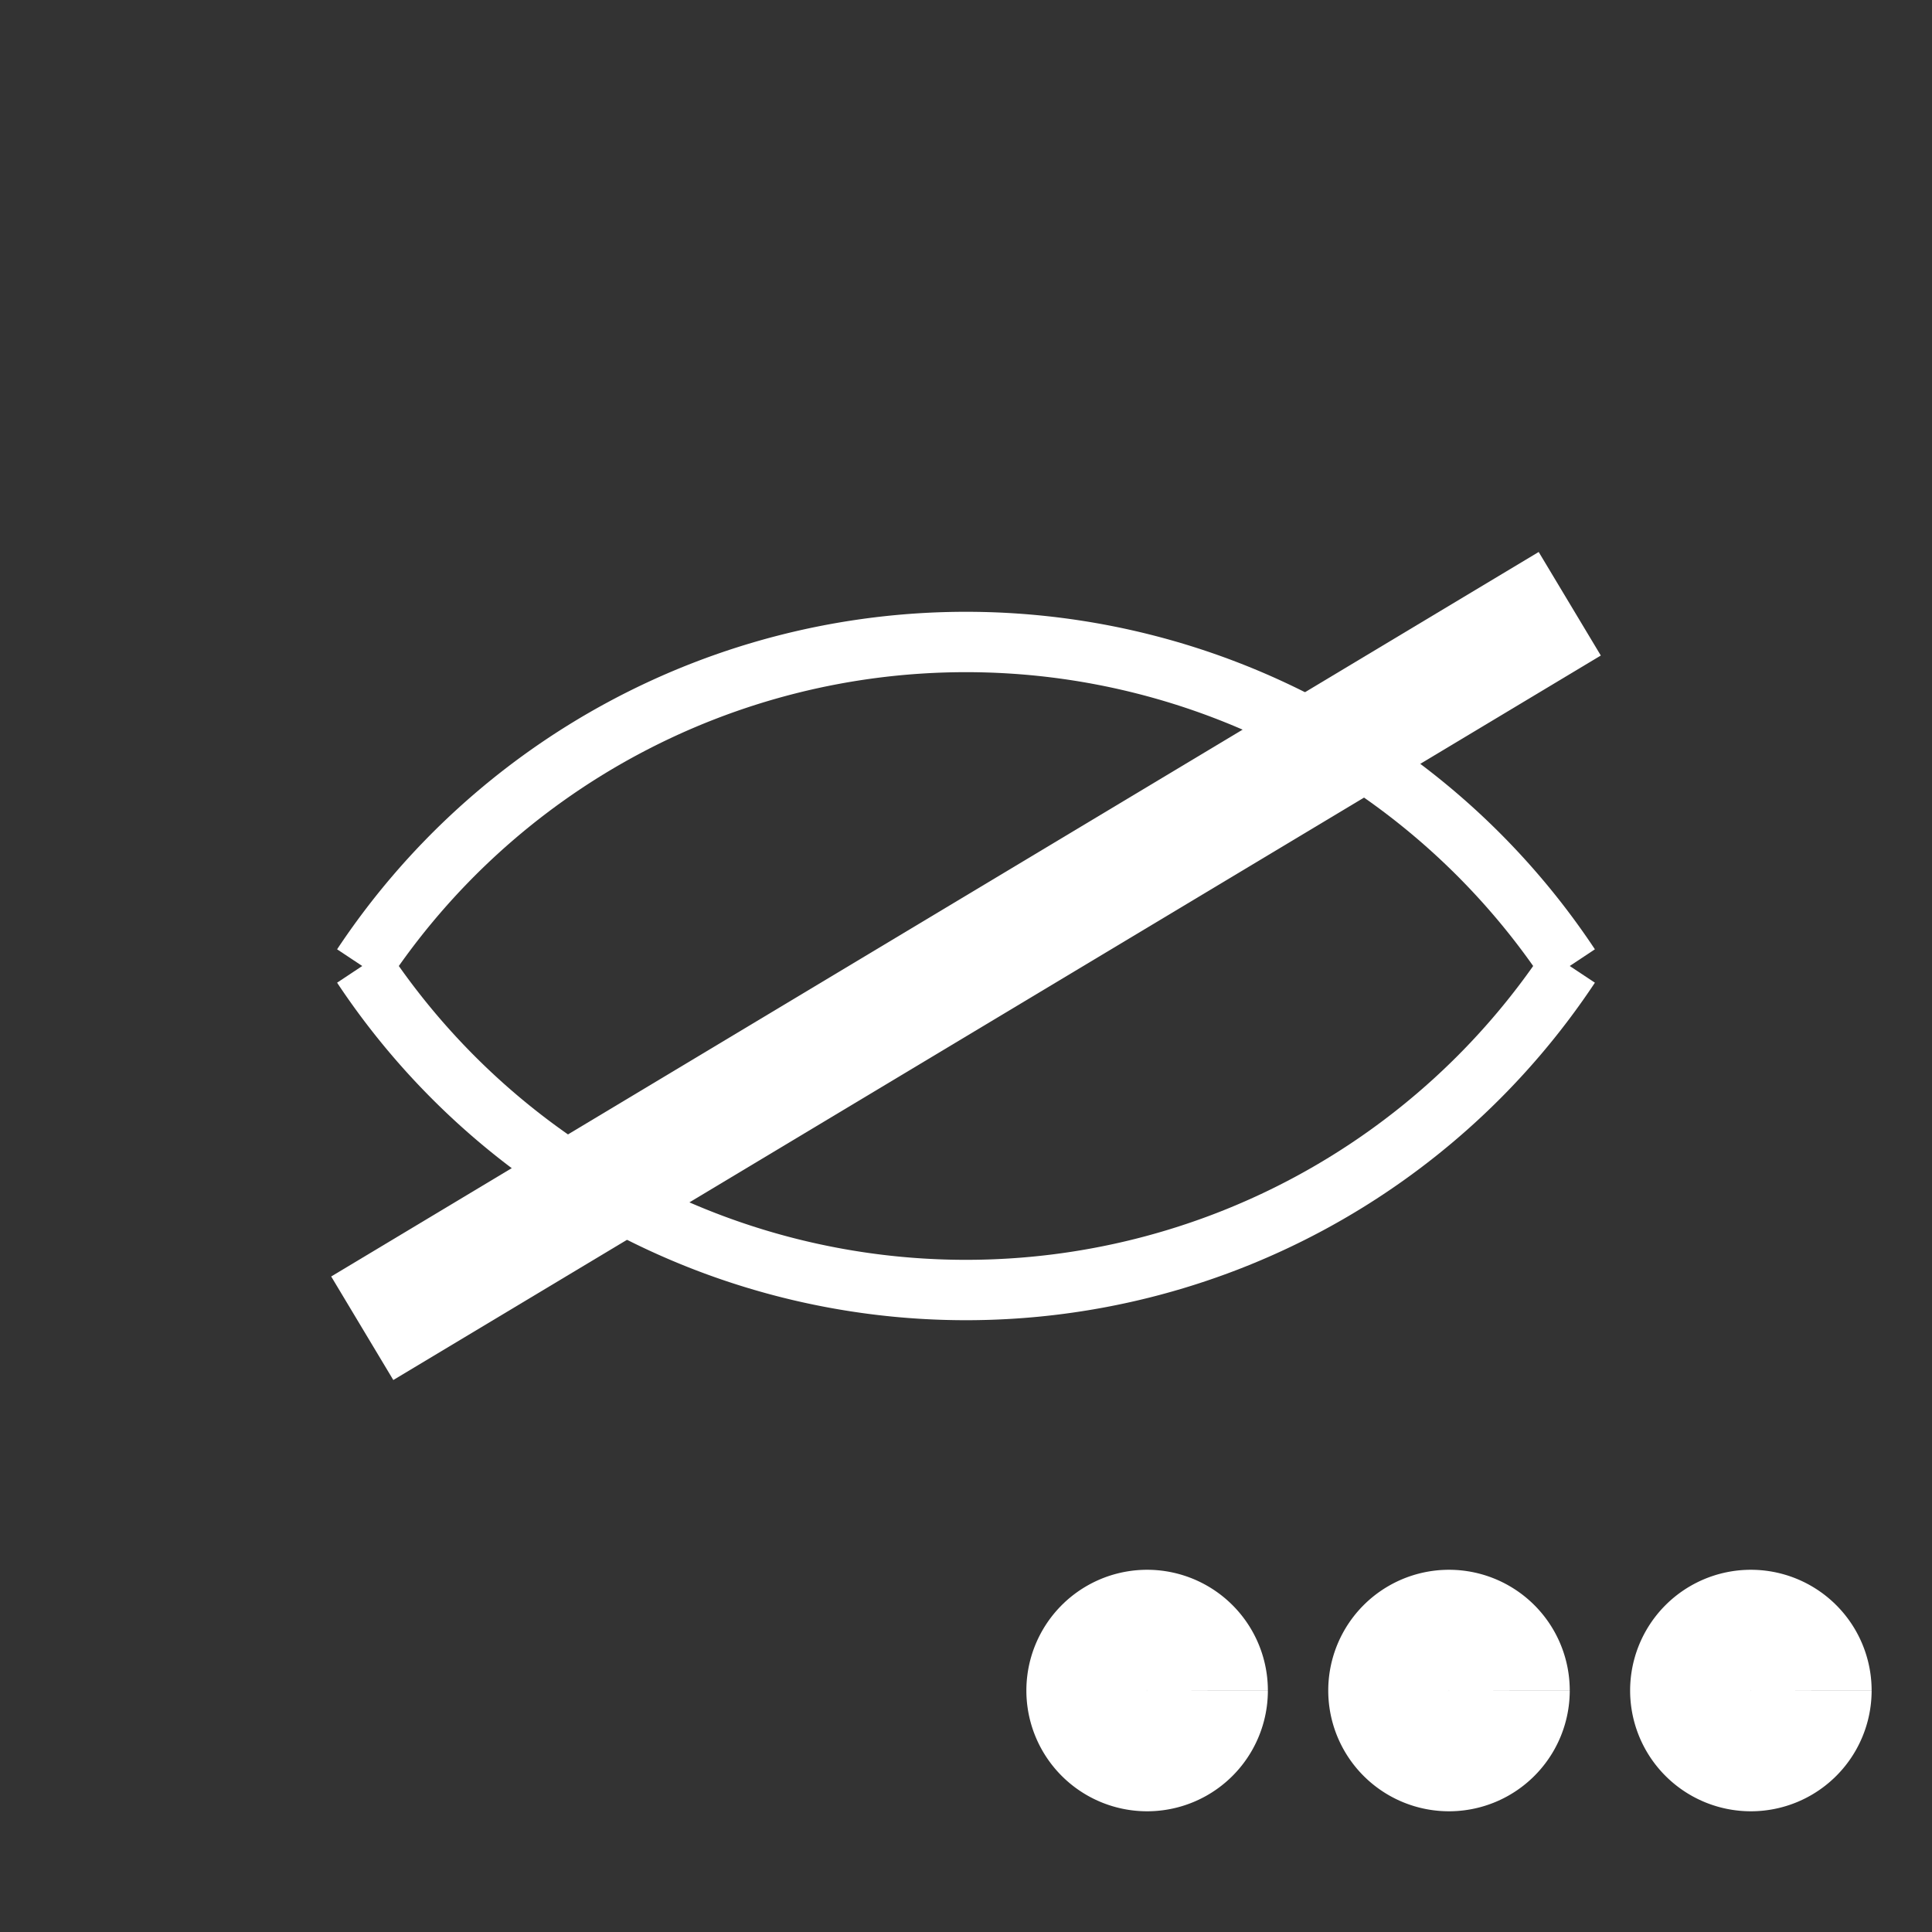 <svg xmlns="http://www.w3.org/2000/svg" style="background:#B0B0B0" width="80" height="80" viewBox="0 0 32.00 32.00">
  <rect x="0" y="0" width="32.00" height="32.00" fill="#333333" stroke="none"/>
  <path style="stroke-width:1;stroke:#FFFFFF;fill:none" d="             M6,16  a12,12,0  0 0 20,0  M6,16  a12,12,0  0 1 20,0             M11,16  a5,5,0 1 1 0,0         " />
  <path style="stroke-width:2;stroke:#FFFFFF;fill:none" d="             M6,22 l20,-12         " />
  <path style="stroke-width:1;stroke:#FFFFFF;fill:#FFFFFF" d="              M14,16  a2,2,0 1 1 0,0            " />
  <path style="stroke-width:2;stroke:#FFFFFF;fill:none" d="             M20,28 a1,1,0 1 0 0,0.001             M25,28 a1,1,0 1 0 0,0.001             M30,28 a1,1,0 1 0 0,0.001 " />
</svg>